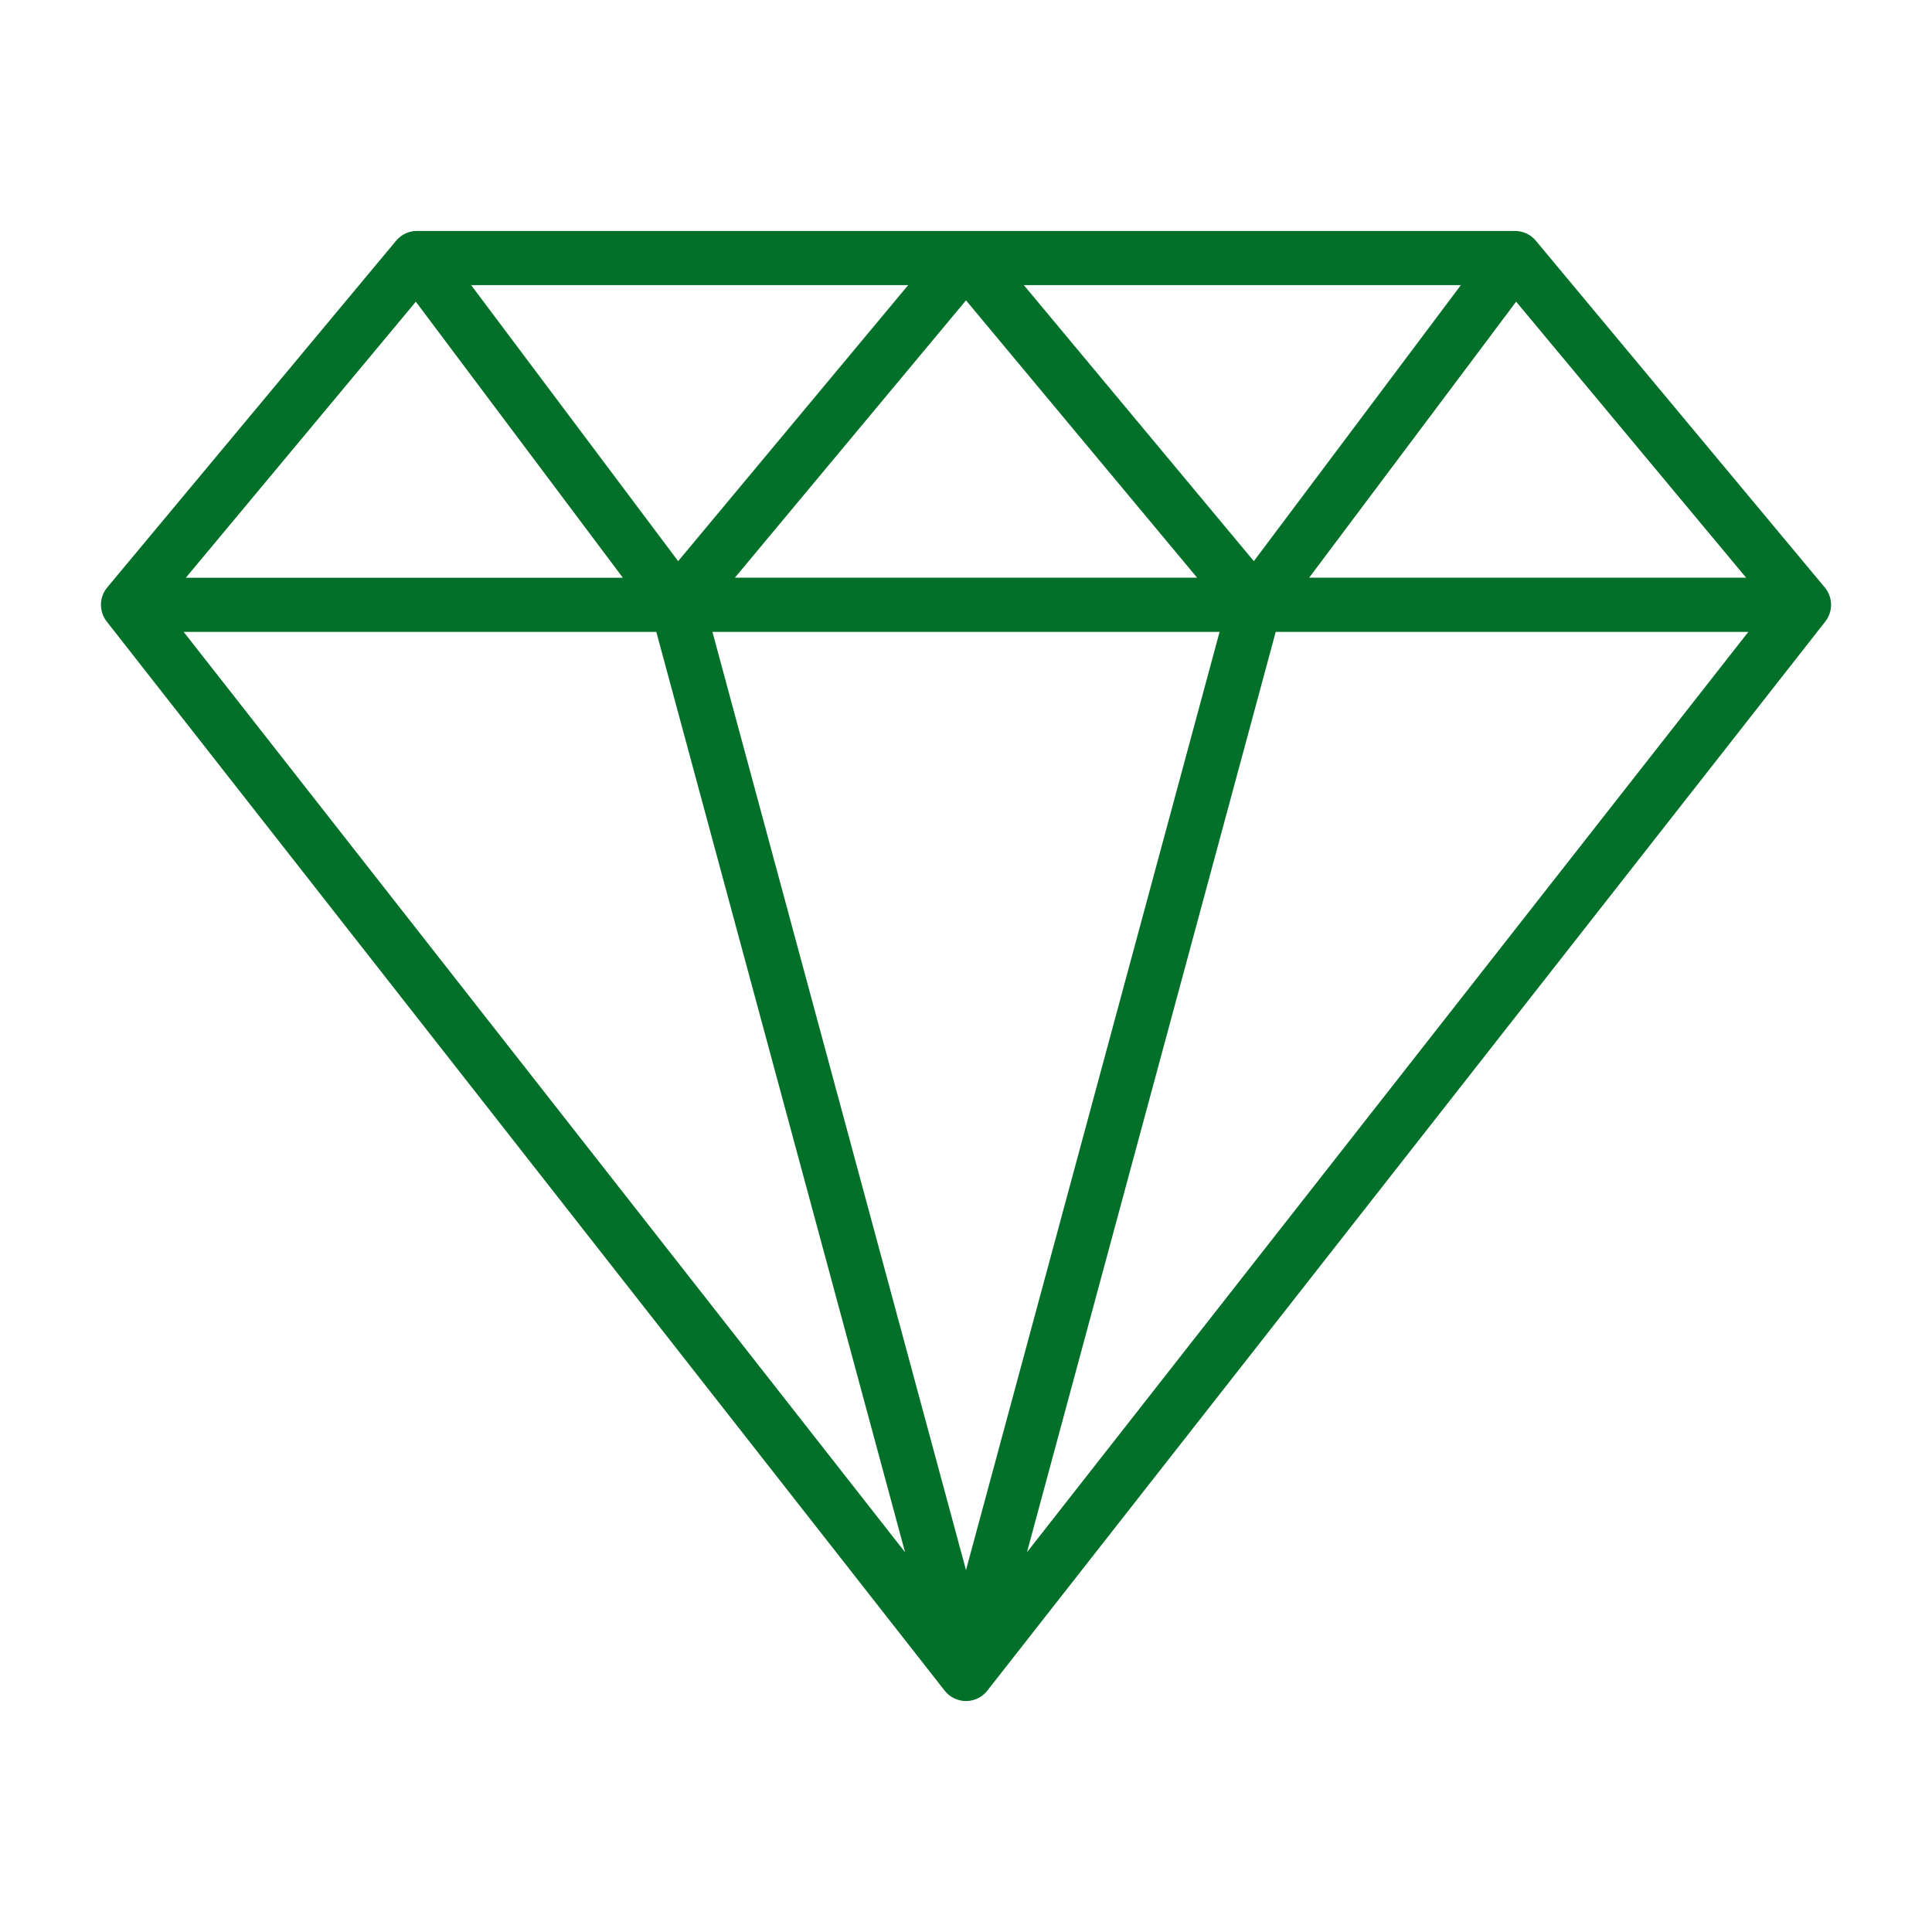 <?xml version="1.0" encoding="UTF-8" standalone="no"?>
<!-- Generator: Adobe Illustrator 19.0.0, SVG Export Plug-In . SVG Version: 6.00 Build 0)  -->

<svg
   xmlns:dc="http://purl.org/dc/elements/1.1/"
   xmlns:cc="http://creativecommons.org/ns#"
   xmlns:rdf="http://www.w3.org/1999/02/22-rdf-syntax-ns#"
   xmlns:svg="http://www.w3.org/2000/svg"
   xmlns="http://www.w3.org/2000/svg"
   xmlns:sodipodi="http://sodipodi.sourceforge.net/DTD/sodipodi-0.dtd"
   xmlns:inkscape="http://www.inkscape.org/namespaces/inkscape"
   version="1.1"
   id="Layer_1"
   x="0px"
   y="0px"
   viewBox="0 0 67 67"
   xml:space="preserve"
   width="67"
   height="67"
   sodipodi:docname="bireysel-arac-kiralama-3.svg"
   inkscape:version="0.92.2 (5c3e80d, 2017-08-06)"><defs
     id="defs926" /><sodipodi:namedview
     pagecolor="#ffffff"
     bordercolor="#666666"
     borderopacity="1"
     objecttolerance="10"
     gridtolerance="10"
     guidetolerance="10"
     inkscape:pageopacity="0"
     inkscape:pageshadow="2"
     inkscape:window-width="1920"
     inkscape:window-height="1051"
     id="namedview924"
     showgrid="false"
     inkscape:zoom="2.6074563"
     inkscape:cx="99.107472"
     inkscape:cy="70.195436"
     inkscape:window-x="-9"
     inkscape:window-y="-9"
     inkscape:window-maximized="1"
     inkscape:current-layer="Layer_1" /><path
     d="M 63.282,20.372 53.261,8.347 c -0.178,-0.214 -0.443,-0.338 -0.722,-0.338 H 14.467 c -0.021,-1.2e-4 -0.043,3.5e-4 -0.064,0.002 -4.69e-4,0 -0.001,0 -0.001,0 -0.027,0.002 -0.053,0.005 -0.08,0.008 -0.22,0.033 -0.429,0.143 -0.583,0.327 -2.34e-4,3.5e-4 -5.86e-4,9.4e-4 -0.001,0.001 L 3.718,20.372 c -5.86e-4,5.9e-4 -0.001,10e-4 -0.002,0.002 -1.172e-4,2.4e-4 -3.516e-4,4.7e-4 -5.86e-4,7.1e-4 -3.515e-4,4.7e-4 -7.031e-4,10e-4 -0.001,0.002 -2.343e-4,2.3e-4 -4.687e-4,5.9e-4 -7.031e-4,0.001 -2.344e-4,3.6e-4 -5.859e-4,7.1e-4 -9.375e-4,10e-4 -2.344e-4,3.5e-4 -5.859e-4,7e-4 -0.001,0.001 -1.172e-4,2.3e-4 -3.516e-4,4.6e-4 -5.859e-4,7e-4 -3.516e-4,4.7e-4 -7.032e-4,0.001 -0.001,0.002 0,0 -1.172e-4,1.2e-4 -1.172e-4,2.4e-4 -0.141,0.174 -0.21,0.384 -0.209,0.592 0,0.012 2.343e-4,0.025 7.031e-4,0.037 0.003,0.076 0.015,0.151 0.036,0.224 0.034,0.119 0.093,0.233 0.174,0.332 l 29.049,37.063 c 0.178,0.227 0.451,0.36 0.739,0.36 0.289,0 0.561,-0.133 0.739,-0.36 l 29.061,-37.077 c 0.273,-0.349 0.266,-0.841 -0.018,-1.181 z m -10.704,-9.91 7.976,9.572 H 45.4 Z M 50.661,9.888 43.482,19.46 35.506,9.888 Z M 41.515,20.034 H 25.485 l 8.015,-9.618 z M 31.494,9.888 23.518,19.46 16.339,9.888 Z m -17.073,0.575 7.179,9.572 H 6.445 Z M 6.369,21.913 H 22.76 l 8.627,31.918 z m 27.131,32.537 -8.794,-32.537 h 17.588 z m 2.114,-0.619 8.627,-31.918 h 16.39 z"
     id="path887"
     inkscape:connector-curvature="0"
     style="fill:#027029;stroke-width:0.117" /></svg>